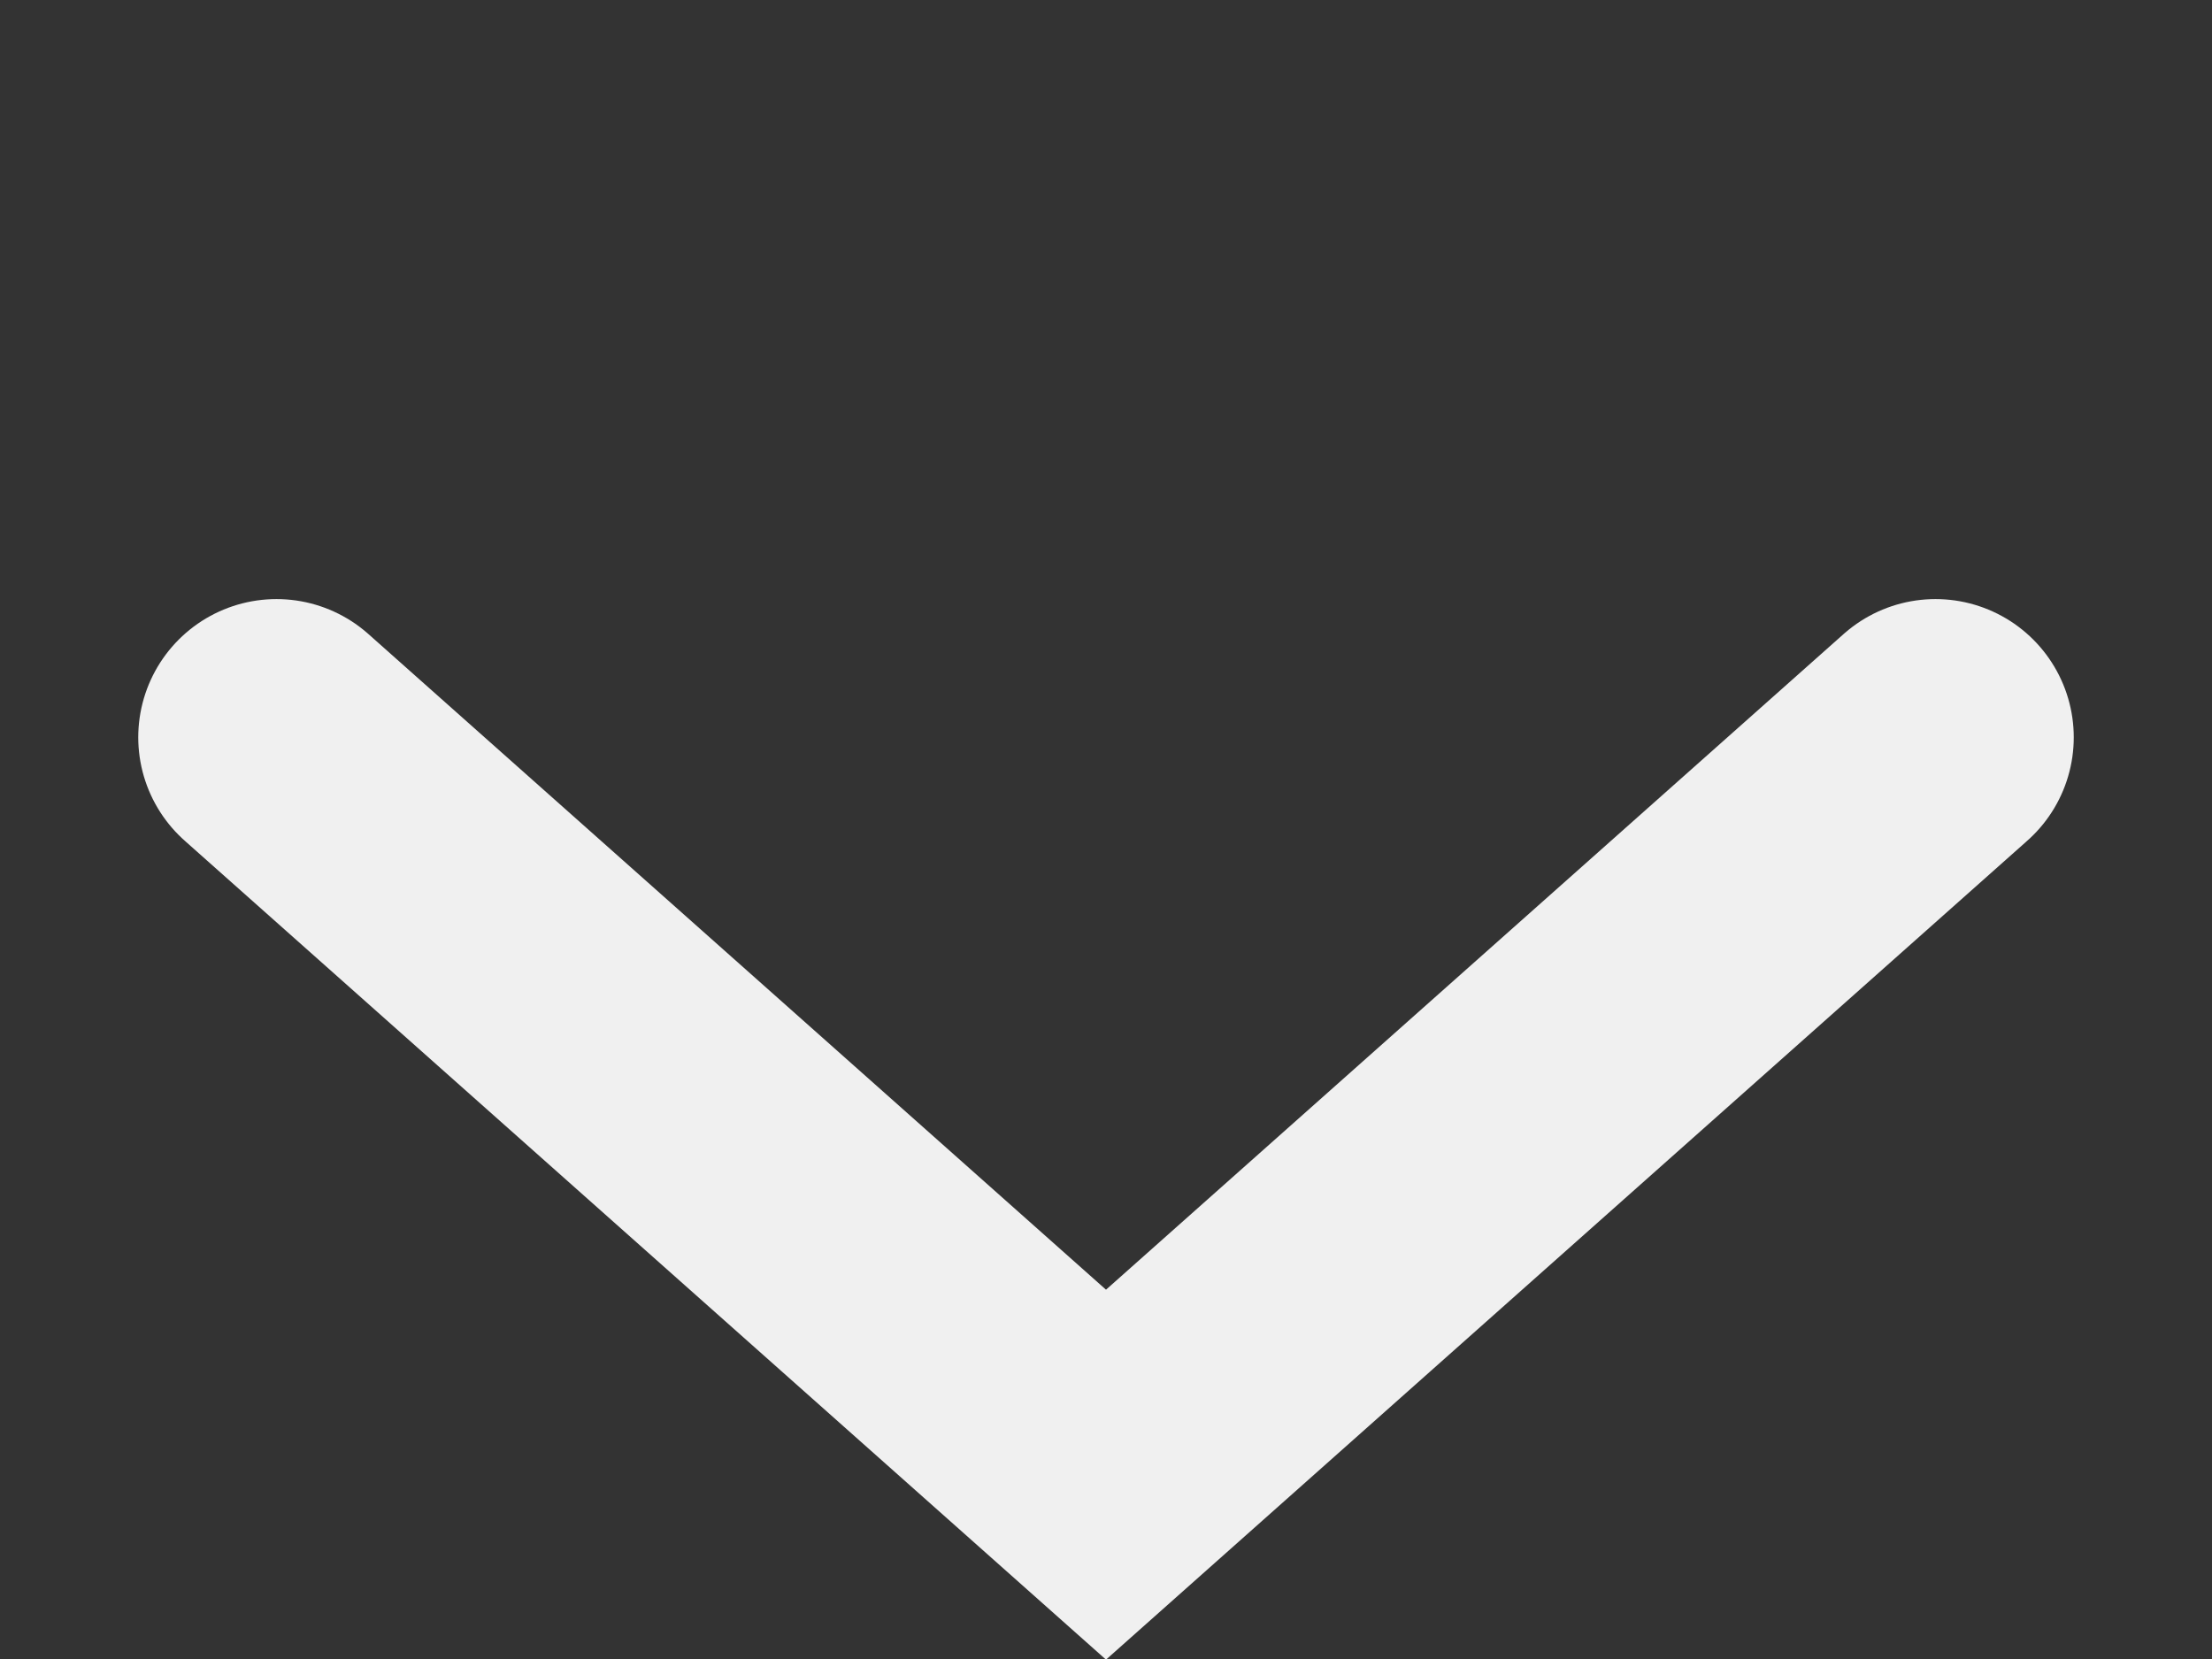 <svg width="12" height="9" viewBox="0 0 12 9" fill="none" xmlns="http://www.w3.org/2000/svg">
<rect x="0" y="0" width="12" height="9" fill="#333333" stroke="none"/>
<g id="Frame 53">
<path id="Vector 18" d="M1.5 4L6 8L10.5 4" stroke="#F0F0F0" stroke-width="1.5" stroke-linecap="round"/>
</g>
</svg>
